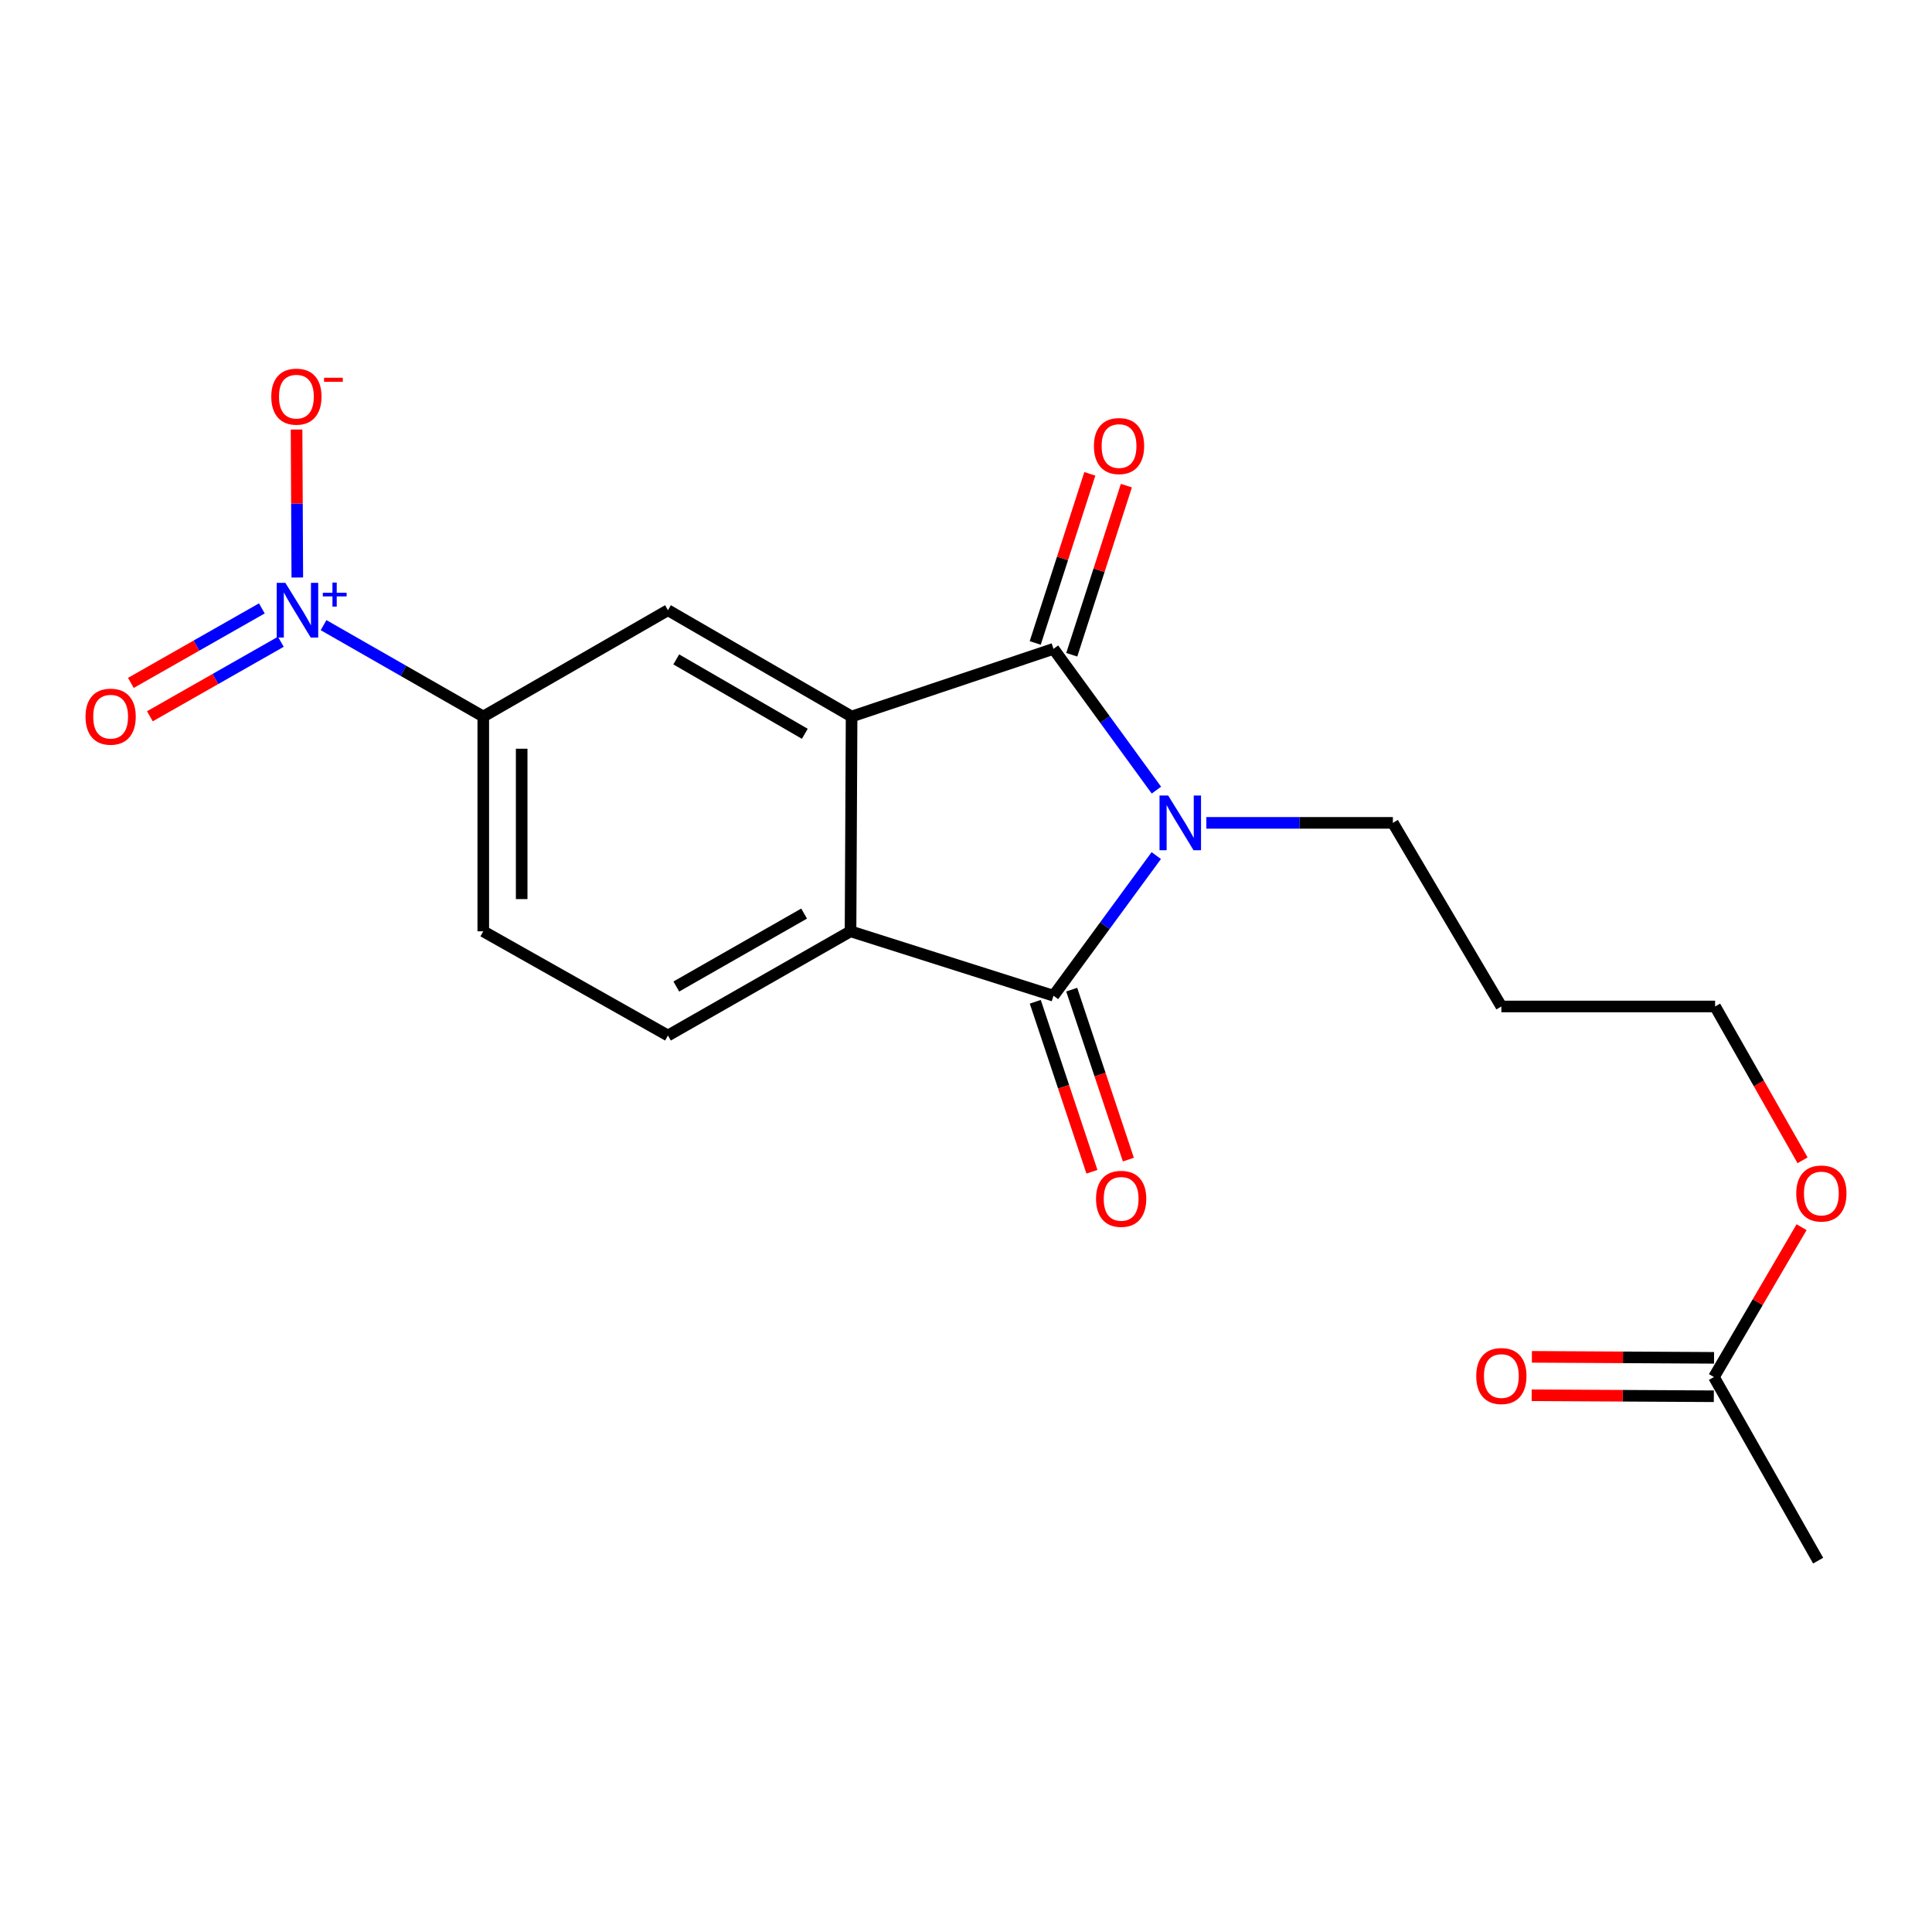 <?xml version='1.0' encoding='iso-8859-1'?>
<svg version='1.1' baseProfile='full'
              xmlns='http://www.w3.org/2000/svg'
                      xmlns:rdkit='http://www.rdkit.org/xml'
                      xmlns:xlink='http://www.w3.org/1999/xlink'
                  xml:space='preserve'
width='1000px' height='1000px' viewBox='0 0 1000 1000'>
<!-- END OF HEADER -->
<rect style='opacity:1.0;fill:#FFFFFF;stroke:none' width='1000' height='1000' x='0' y='0'> </rect>
<path class='bond-0' d='M 598.559,408.967 L 571.923,372.407' style='fill:none;fill-rule:evenodd;stroke:#0000FF;stroke-width:6px;stroke-linecap:butt;stroke-linejoin:miter;stroke-opacity:1' />
<path class='bond-0' d='M 571.923,372.407 L 545.287,335.847' style='fill:none;fill-rule:evenodd;stroke:#000000;stroke-width:6px;stroke-linecap:butt;stroke-linejoin:miter;stroke-opacity:1' />
<path class='bond-1' d='M 598.485,442.847 L 571.886,479.115' style='fill:none;fill-rule:evenodd;stroke:#0000FF;stroke-width:6px;stroke-linecap:butt;stroke-linejoin:miter;stroke-opacity:1' />
<path class='bond-1' d='M 571.886,479.115 L 545.287,515.383' style='fill:none;fill-rule:evenodd;stroke:#000000;stroke-width:6px;stroke-linecap:butt;stroke-linejoin:miter;stroke-opacity:1' />
<path class='bond-15' d='M 624.396,425.913 L 672.672,425.913' style='fill:none;fill-rule:evenodd;stroke:#0000FF;stroke-width:6px;stroke-linecap:butt;stroke-linejoin:miter;stroke-opacity:1' />
<path class='bond-15' d='M 672.672,425.913 L 720.948,425.913' style='fill:none;fill-rule:evenodd;stroke:#000000;stroke-width:6px;stroke-linecap:butt;stroke-linejoin:miter;stroke-opacity:1' />
<path class='bond-2' d='M 545.287,335.847 L 440.788,370.864' style='fill:none;fill-rule:evenodd;stroke:#000000;stroke-width:6px;stroke-linecap:butt;stroke-linejoin:miter;stroke-opacity:1' />
<path class='bond-9' d='M 554.745,338.901 L 568.878,295.135' style='fill:none;fill-rule:evenodd;stroke:#000000;stroke-width:6px;stroke-linecap:butt;stroke-linejoin:miter;stroke-opacity:1' />
<path class='bond-9' d='M 568.878,295.135 L 583.011,251.369' style='fill:none;fill-rule:evenodd;stroke:#FF0000;stroke-width:6px;stroke-linecap:butt;stroke-linejoin:miter;stroke-opacity:1' />
<path class='bond-9' d='M 535.829,332.792 L 549.963,289.026' style='fill:none;fill-rule:evenodd;stroke:#000000;stroke-width:6px;stroke-linecap:butt;stroke-linejoin:miter;stroke-opacity:1' />
<path class='bond-9' d='M 549.963,289.026 L 564.096,245.26' style='fill:none;fill-rule:evenodd;stroke:#FF0000;stroke-width:6px;stroke-linecap:butt;stroke-linejoin:miter;stroke-opacity:1' />
<path class='bond-3' d='M 545.287,515.383 L 440.235,482.045' style='fill:none;fill-rule:evenodd;stroke:#000000;stroke-width:6px;stroke-linecap:butt;stroke-linejoin:miter;stroke-opacity:1' />
<path class='bond-10' d='M 535.859,518.526 L 550.519,562.508' style='fill:none;fill-rule:evenodd;stroke:#000000;stroke-width:6px;stroke-linecap:butt;stroke-linejoin:miter;stroke-opacity:1' />
<path class='bond-10' d='M 550.519,562.508 L 565.18,606.49' style='fill:none;fill-rule:evenodd;stroke:#FF0000;stroke-width:6px;stroke-linecap:butt;stroke-linejoin:miter;stroke-opacity:1' />
<path class='bond-10' d='M 554.716,512.24 L 569.376,556.222' style='fill:none;fill-rule:evenodd;stroke:#000000;stroke-width:6px;stroke-linecap:butt;stroke-linejoin:miter;stroke-opacity:1' />
<path class='bond-10' d='M 569.376,556.222 L 584.037,600.204' style='fill:none;fill-rule:evenodd;stroke:#FF0000;stroke-width:6px;stroke-linecap:butt;stroke-linejoin:miter;stroke-opacity:1' />
<path class='bond-5' d='M 440.788,370.864 L 345.73,315.848' style='fill:none;fill-rule:evenodd;stroke:#000000;stroke-width:6px;stroke-linecap:butt;stroke-linejoin:miter;stroke-opacity:1' />
<path class='bond-5' d='M 416.572,379.815 L 350.031,341.304' style='fill:none;fill-rule:evenodd;stroke:#000000;stroke-width:6px;stroke-linecap:butt;stroke-linejoin:miter;stroke-opacity:1' />
<path class='bond-20' d='M 440.788,370.864 L 440.235,482.045' style='fill:none;fill-rule:evenodd;stroke:#000000;stroke-width:6px;stroke-linecap:butt;stroke-linejoin:miter;stroke-opacity:1' />
<path class='bond-7' d='M 440.235,482.045 L 345.73,535.979' style='fill:none;fill-rule:evenodd;stroke:#000000;stroke-width:6px;stroke-linecap:butt;stroke-linejoin:miter;stroke-opacity:1' />
<path class='bond-7' d='M 416.207,472.871 L 350.053,510.625' style='fill:none;fill-rule:evenodd;stroke:#000000;stroke-width:6px;stroke-linecap:butt;stroke-linejoin:miter;stroke-opacity:1' />
<path class='bond-4' d='M 167.478,323.576 L 208.81,347.22' style='fill:none;fill-rule:evenodd;stroke:#0000FF;stroke-width:6px;stroke-linecap:butt;stroke-linejoin:miter;stroke-opacity:1' />
<path class='bond-4' d='M 208.81,347.22 L 250.142,370.864' style='fill:none;fill-rule:evenodd;stroke:#000000;stroke-width:6px;stroke-linecap:butt;stroke-linejoin:miter;stroke-opacity:1' />
<path class='bond-8' d='M 153.884,298.922 L 153.693,260.622' style='fill:none;fill-rule:evenodd;stroke:#0000FF;stroke-width:6px;stroke-linecap:butt;stroke-linejoin:miter;stroke-opacity:1' />
<path class='bond-8' d='M 153.693,260.622 L 153.502,222.322' style='fill:none;fill-rule:evenodd;stroke:#FF0000;stroke-width:6px;stroke-linecap:butt;stroke-linejoin:miter;stroke-opacity:1' />
<path class='bond-11' d='M 135.532,314.902 L 101.638,334.185' style='fill:none;fill-rule:evenodd;stroke:#0000FF;stroke-width:6px;stroke-linecap:butt;stroke-linejoin:miter;stroke-opacity:1' />
<path class='bond-11' d='M 101.638,334.185 L 67.743,353.468' style='fill:none;fill-rule:evenodd;stroke:#FF0000;stroke-width:6px;stroke-linecap:butt;stroke-linejoin:miter;stroke-opacity:1' />
<path class='bond-11' d='M 145.361,332.179 L 111.467,351.462' style='fill:none;fill-rule:evenodd;stroke:#0000FF;stroke-width:6px;stroke-linecap:butt;stroke-linejoin:miter;stroke-opacity:1' />
<path class='bond-11' d='M 111.467,351.462 L 77.572,370.745' style='fill:none;fill-rule:evenodd;stroke:#FF0000;stroke-width:6px;stroke-linecap:butt;stroke-linejoin:miter;stroke-opacity:1' />
<path class='bond-6' d='M 345.73,315.848 L 250.142,370.864' style='fill:none;fill-rule:evenodd;stroke:#000000;stroke-width:6px;stroke-linecap:butt;stroke-linejoin:miter;stroke-opacity:1' />
<path class='bond-21' d='M 250.142,370.864 L 250.142,482.045' style='fill:none;fill-rule:evenodd;stroke:#000000;stroke-width:6px;stroke-linecap:butt;stroke-linejoin:miter;stroke-opacity:1' />
<path class='bond-21' d='M 270.019,387.541 L 270.019,465.368' style='fill:none;fill-rule:evenodd;stroke:#000000;stroke-width:6px;stroke-linecap:butt;stroke-linejoin:miter;stroke-opacity:1' />
<path class='bond-13' d='M 345.73,535.979 L 250.142,482.045' style='fill:none;fill-rule:evenodd;stroke:#000000;stroke-width:6px;stroke-linecap:butt;stroke-linejoin:miter;stroke-opacity:1' />
<path class='bond-12' d='M 887.134,712.754 L 909.814,673.971' style='fill:none;fill-rule:evenodd;stroke:#000000;stroke-width:6px;stroke-linecap:butt;stroke-linejoin:miter;stroke-opacity:1' />
<path class='bond-12' d='M 909.814,673.971 L 932.493,635.188' style='fill:none;fill-rule:evenodd;stroke:#FF0000;stroke-width:6px;stroke-linecap:butt;stroke-linejoin:miter;stroke-opacity:1' />
<path class='bond-14' d='M 887.188,702.816 L 840.047,702.56' style='fill:none;fill-rule:evenodd;stroke:#000000;stroke-width:6px;stroke-linecap:butt;stroke-linejoin:miter;stroke-opacity:1' />
<path class='bond-14' d='M 840.047,702.56 L 792.906,702.305' style='fill:none;fill-rule:evenodd;stroke:#FF0000;stroke-width:6px;stroke-linecap:butt;stroke-linejoin:miter;stroke-opacity:1' />
<path class='bond-14' d='M 887.08,722.693 L 839.939,722.438' style='fill:none;fill-rule:evenodd;stroke:#000000;stroke-width:6px;stroke-linecap:butt;stroke-linejoin:miter;stroke-opacity:1' />
<path class='bond-14' d='M 839.939,722.438 L 792.798,722.182' style='fill:none;fill-rule:evenodd;stroke:#FF0000;stroke-width:6px;stroke-linecap:butt;stroke-linejoin:miter;stroke-opacity:1' />
<path class='bond-18' d='M 887.134,712.754 L 941.068,807.79' style='fill:none;fill-rule:evenodd;stroke:#000000;stroke-width:6px;stroke-linecap:butt;stroke-linejoin:miter;stroke-opacity:1' />
<path class='bond-17' d='M 720.948,425.913 L 777.101,520.949' style='fill:none;fill-rule:evenodd;stroke:#000000;stroke-width:6px;stroke-linecap:butt;stroke-linejoin:miter;stroke-opacity:1' />
<path class='bond-16' d='M 933.01,600.573 L 910.37,560.761' style='fill:none;fill-rule:evenodd;stroke:#FF0000;stroke-width:6px;stroke-linecap:butt;stroke-linejoin:miter;stroke-opacity:1' />
<path class='bond-16' d='M 910.37,560.761 L 887.73,520.949' style='fill:none;fill-rule:evenodd;stroke:#000000;stroke-width:6px;stroke-linecap:butt;stroke-linejoin:miter;stroke-opacity:1' />
<path class='bond-19' d='M 777.101,520.949 L 887.73,520.949' style='fill:none;fill-rule:evenodd;stroke:#000000;stroke-width:6px;stroke-linecap:butt;stroke-linejoin:miter;stroke-opacity:1' />
<path  class='atom-0' d='M 604.645 411.753
L 613.925 426.753
Q 614.845 428.233, 616.325 430.913
Q 617.805 433.593, 617.885 433.753
L 617.885 411.753
L 621.645 411.753
L 621.645 440.073
L 617.765 440.073
L 607.805 423.673
Q 606.645 421.753, 605.405 419.553
Q 604.205 417.353, 603.845 416.673
L 603.845 440.073
L 600.165 440.073
L 600.165 411.753
L 604.645 411.753
' fill='#0000FF'/>
<path  class='atom-5' d='M 147.708 301.688
L 156.988 316.688
Q 157.908 318.168, 159.388 320.848
Q 160.868 323.528, 160.948 323.688
L 160.948 301.688
L 164.708 301.688
L 164.708 330.008
L 160.828 330.008
L 150.868 313.608
Q 149.708 311.688, 148.468 309.488
Q 147.268 307.288, 146.908 306.608
L 146.908 330.008
L 143.228 330.008
L 143.228 301.688
L 147.708 301.688
' fill='#0000FF'/>
<path  class='atom-5' d='M 167.084 306.793
L 172.074 306.793
L 172.074 301.539
L 174.291 301.539
L 174.291 306.793
L 179.413 306.793
L 179.413 308.693
L 174.291 308.693
L 174.291 313.973
L 172.074 313.973
L 172.074 308.693
L 167.084 308.693
L 167.084 306.793
' fill='#0000FF'/>
<path  class='atom-9' d='M 140.416 205.299
Q 140.416 198.499, 143.776 194.699
Q 147.136 190.899, 153.416 190.899
Q 159.696 190.899, 163.056 194.699
Q 166.416 198.499, 166.416 205.299
Q 166.416 212.179, 163.016 216.099
Q 159.616 219.979, 153.416 219.979
Q 147.176 219.979, 143.776 216.099
Q 140.416 212.219, 140.416 205.299
M 153.416 216.779
Q 157.736 216.779, 160.056 213.899
Q 162.416 210.979, 162.416 205.299
Q 162.416 199.739, 160.056 196.939
Q 157.736 194.099, 153.416 194.099
Q 149.096 194.099, 146.736 196.899
Q 144.416 199.699, 144.416 205.299
Q 144.416 211.019, 146.736 213.899
Q 149.096 216.779, 153.416 216.779
' fill='#FF0000'/>
<path  class='atom-9' d='M 167.736 195.522
L 177.425 195.522
L 177.425 197.634
L 167.736 197.634
L 167.736 195.522
' fill='#FF0000'/>
<path  class='atom-10' d='M 566.211 230.875
Q 566.211 224.075, 569.571 220.275
Q 572.931 216.475, 579.211 216.475
Q 585.491 216.475, 588.851 220.275
Q 592.211 224.075, 592.211 230.875
Q 592.211 237.755, 588.811 241.675
Q 585.411 245.555, 579.211 245.555
Q 572.971 245.555, 569.571 241.675
Q 566.211 237.795, 566.211 230.875
M 579.211 242.355
Q 583.531 242.355, 585.851 239.475
Q 588.211 236.555, 588.211 230.875
Q 588.211 225.315, 585.851 222.515
Q 583.531 219.675, 579.211 219.675
Q 574.891 219.675, 572.531 222.475
Q 570.211 225.275, 570.211 230.875
Q 570.211 236.595, 572.531 239.475
Q 574.891 242.355, 579.211 242.355
' fill='#FF0000'/>
<path  class='atom-11' d='M 567.305 620.515
Q 567.305 613.715, 570.665 609.915
Q 574.025 606.115, 580.305 606.115
Q 586.585 606.115, 589.945 609.915
Q 593.305 613.715, 593.305 620.515
Q 593.305 627.395, 589.905 631.315
Q 586.505 635.195, 580.305 635.195
Q 574.065 635.195, 570.665 631.315
Q 567.305 627.435, 567.305 620.515
M 580.305 631.995
Q 584.625 631.995, 586.945 629.115
Q 589.305 626.195, 589.305 620.515
Q 589.305 614.955, 586.945 612.155
Q 584.625 609.315, 580.305 609.315
Q 575.985 609.315, 573.625 612.115
Q 571.305 614.915, 571.305 620.515
Q 571.305 626.235, 573.625 629.115
Q 575.985 631.995, 580.305 631.995
' fill='#FF0000'/>
<path  class='atom-12' d='M 44.265 370.944
Q 44.265 364.144, 47.625 360.344
Q 50.985 356.544, 57.265 356.544
Q 63.545 356.544, 66.905 360.344
Q 70.265 364.144, 70.265 370.944
Q 70.265 377.824, 66.865 381.744
Q 63.465 385.624, 57.265 385.624
Q 51.025 385.624, 47.625 381.744
Q 44.265 377.864, 44.265 370.944
M 57.265 382.424
Q 61.585 382.424, 63.905 379.544
Q 66.265 376.624, 66.265 370.944
Q 66.265 365.384, 63.905 362.584
Q 61.585 359.744, 57.265 359.744
Q 52.945 359.744, 50.585 362.544
Q 48.265 365.344, 48.265 370.944
Q 48.265 376.664, 50.585 379.544
Q 52.945 382.424, 57.265 382.424
' fill='#FF0000'/>
<path  class='atom-15' d='M 764.101 712.238
Q 764.101 705.438, 767.461 701.638
Q 770.821 697.838, 777.101 697.838
Q 783.381 697.838, 786.741 701.638
Q 790.101 705.438, 790.101 712.238
Q 790.101 719.118, 786.701 723.038
Q 783.301 726.918, 777.101 726.918
Q 770.861 726.918, 767.461 723.038
Q 764.101 719.158, 764.101 712.238
M 777.101 723.718
Q 781.421 723.718, 783.741 720.838
Q 786.101 717.918, 786.101 712.238
Q 786.101 706.678, 783.741 703.878
Q 781.421 701.038, 777.101 701.038
Q 772.781 701.038, 770.421 703.838
Q 768.101 706.638, 768.101 712.238
Q 768.101 717.958, 770.421 720.838
Q 772.781 723.718, 777.101 723.718
' fill='#FF0000'/>
<path  class='atom-17' d='M 929.735 617.754
Q 929.735 610.954, 933.095 607.154
Q 936.455 603.354, 942.735 603.354
Q 949.015 603.354, 952.375 607.154
Q 955.735 610.954, 955.735 617.754
Q 955.735 624.634, 952.335 628.554
Q 948.935 632.434, 942.735 632.434
Q 936.495 632.434, 933.095 628.554
Q 929.735 624.674, 929.735 617.754
M 942.735 629.234
Q 947.055 629.234, 949.375 626.354
Q 951.735 623.434, 951.735 617.754
Q 951.735 612.194, 949.375 609.394
Q 947.055 606.554, 942.735 606.554
Q 938.415 606.554, 936.055 609.354
Q 933.735 612.154, 933.735 617.754
Q 933.735 623.474, 936.055 626.354
Q 938.415 629.234, 942.735 629.234
' fill='#FF0000'/>
</svg>
